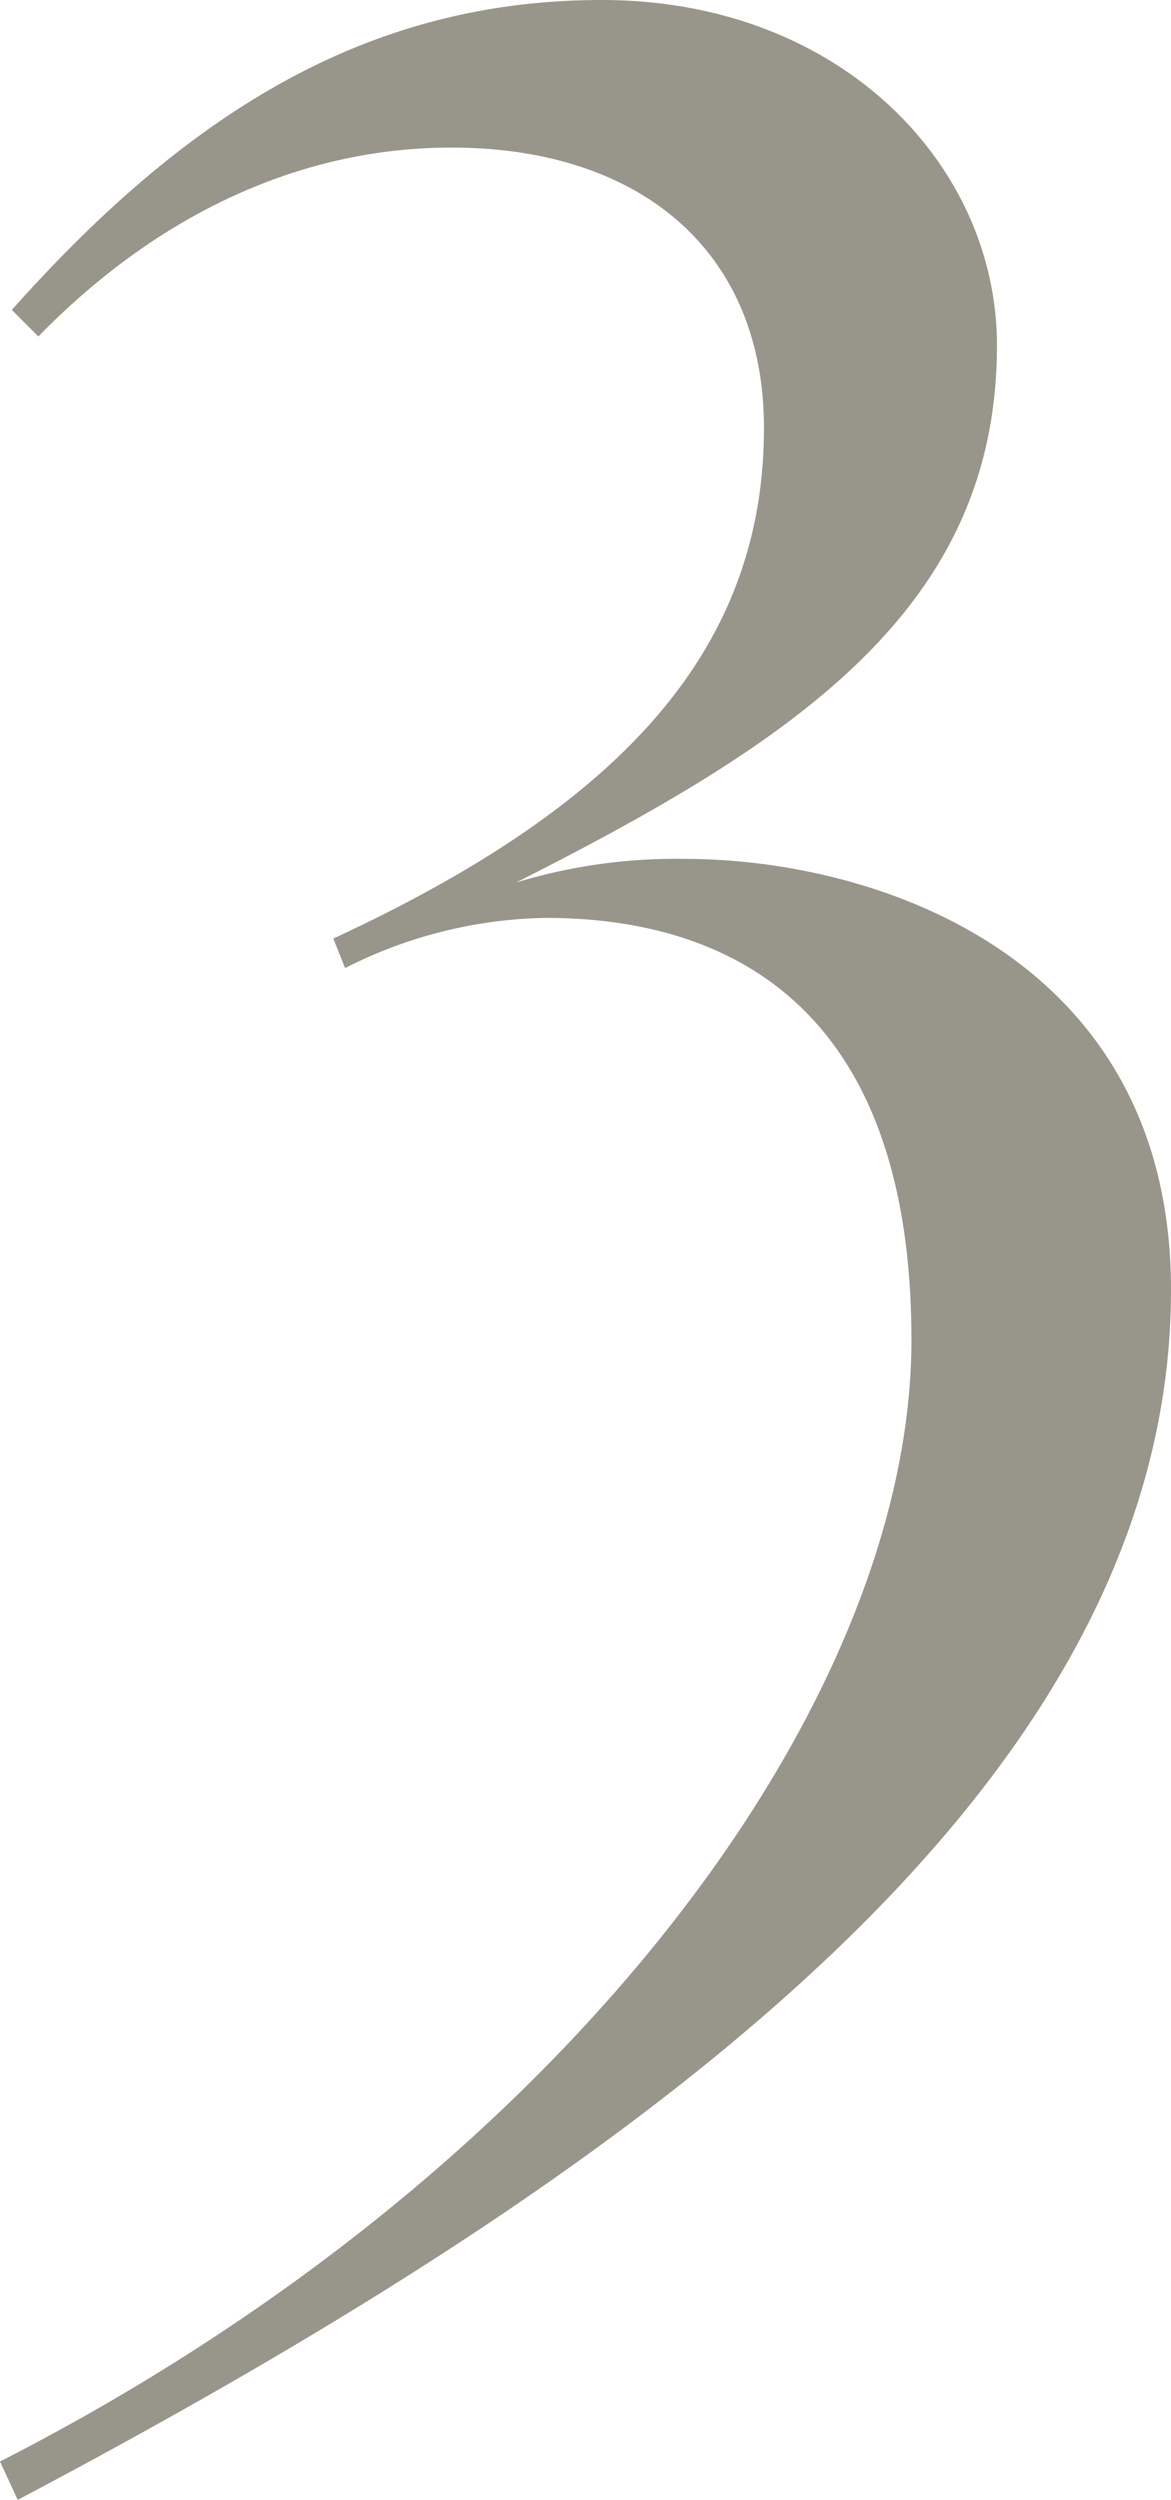 <svg xmlns="http://www.w3.org/2000/svg" width="63.52" height="135.52" viewBox="0 0 63.52 135.52">
  <g id="レイヤー_1" data-name="レイヤー 1" transform="translate(-14.14 -28.6)">
    <path id="パス_1845" data-name="パス 1845" d="M55.64,101.24c0-18.4-10.24-22.88-19.84-22.88a24.854,24.854,0,0,0-10.88,2.72l-.64-1.6c15.2-7.04,23.36-15.36,23.36-27.68,0-9.6-6.72-15.2-16.96-15.2-7.68,0-15.52,3.2-22.4,10.24L6.84,45.4c9.28-10.4,19.04-16.8,32-16.8s21.44,8.96,21.44,18.72c0,14.24-10.88,21.44-26.08,29.12a29.807,29.807,0,0,1,9.12-1.28c10.4,0,26.4,5.28,26.4,23.36,0,26.88-28.64,47.68-62.56,65.6l-.96-2.08c30.72-15.68,49.44-41.12,49.44-60.8Z" transform="translate(7.94 0)" fill="#98958a"/>
  </g>
</svg>
